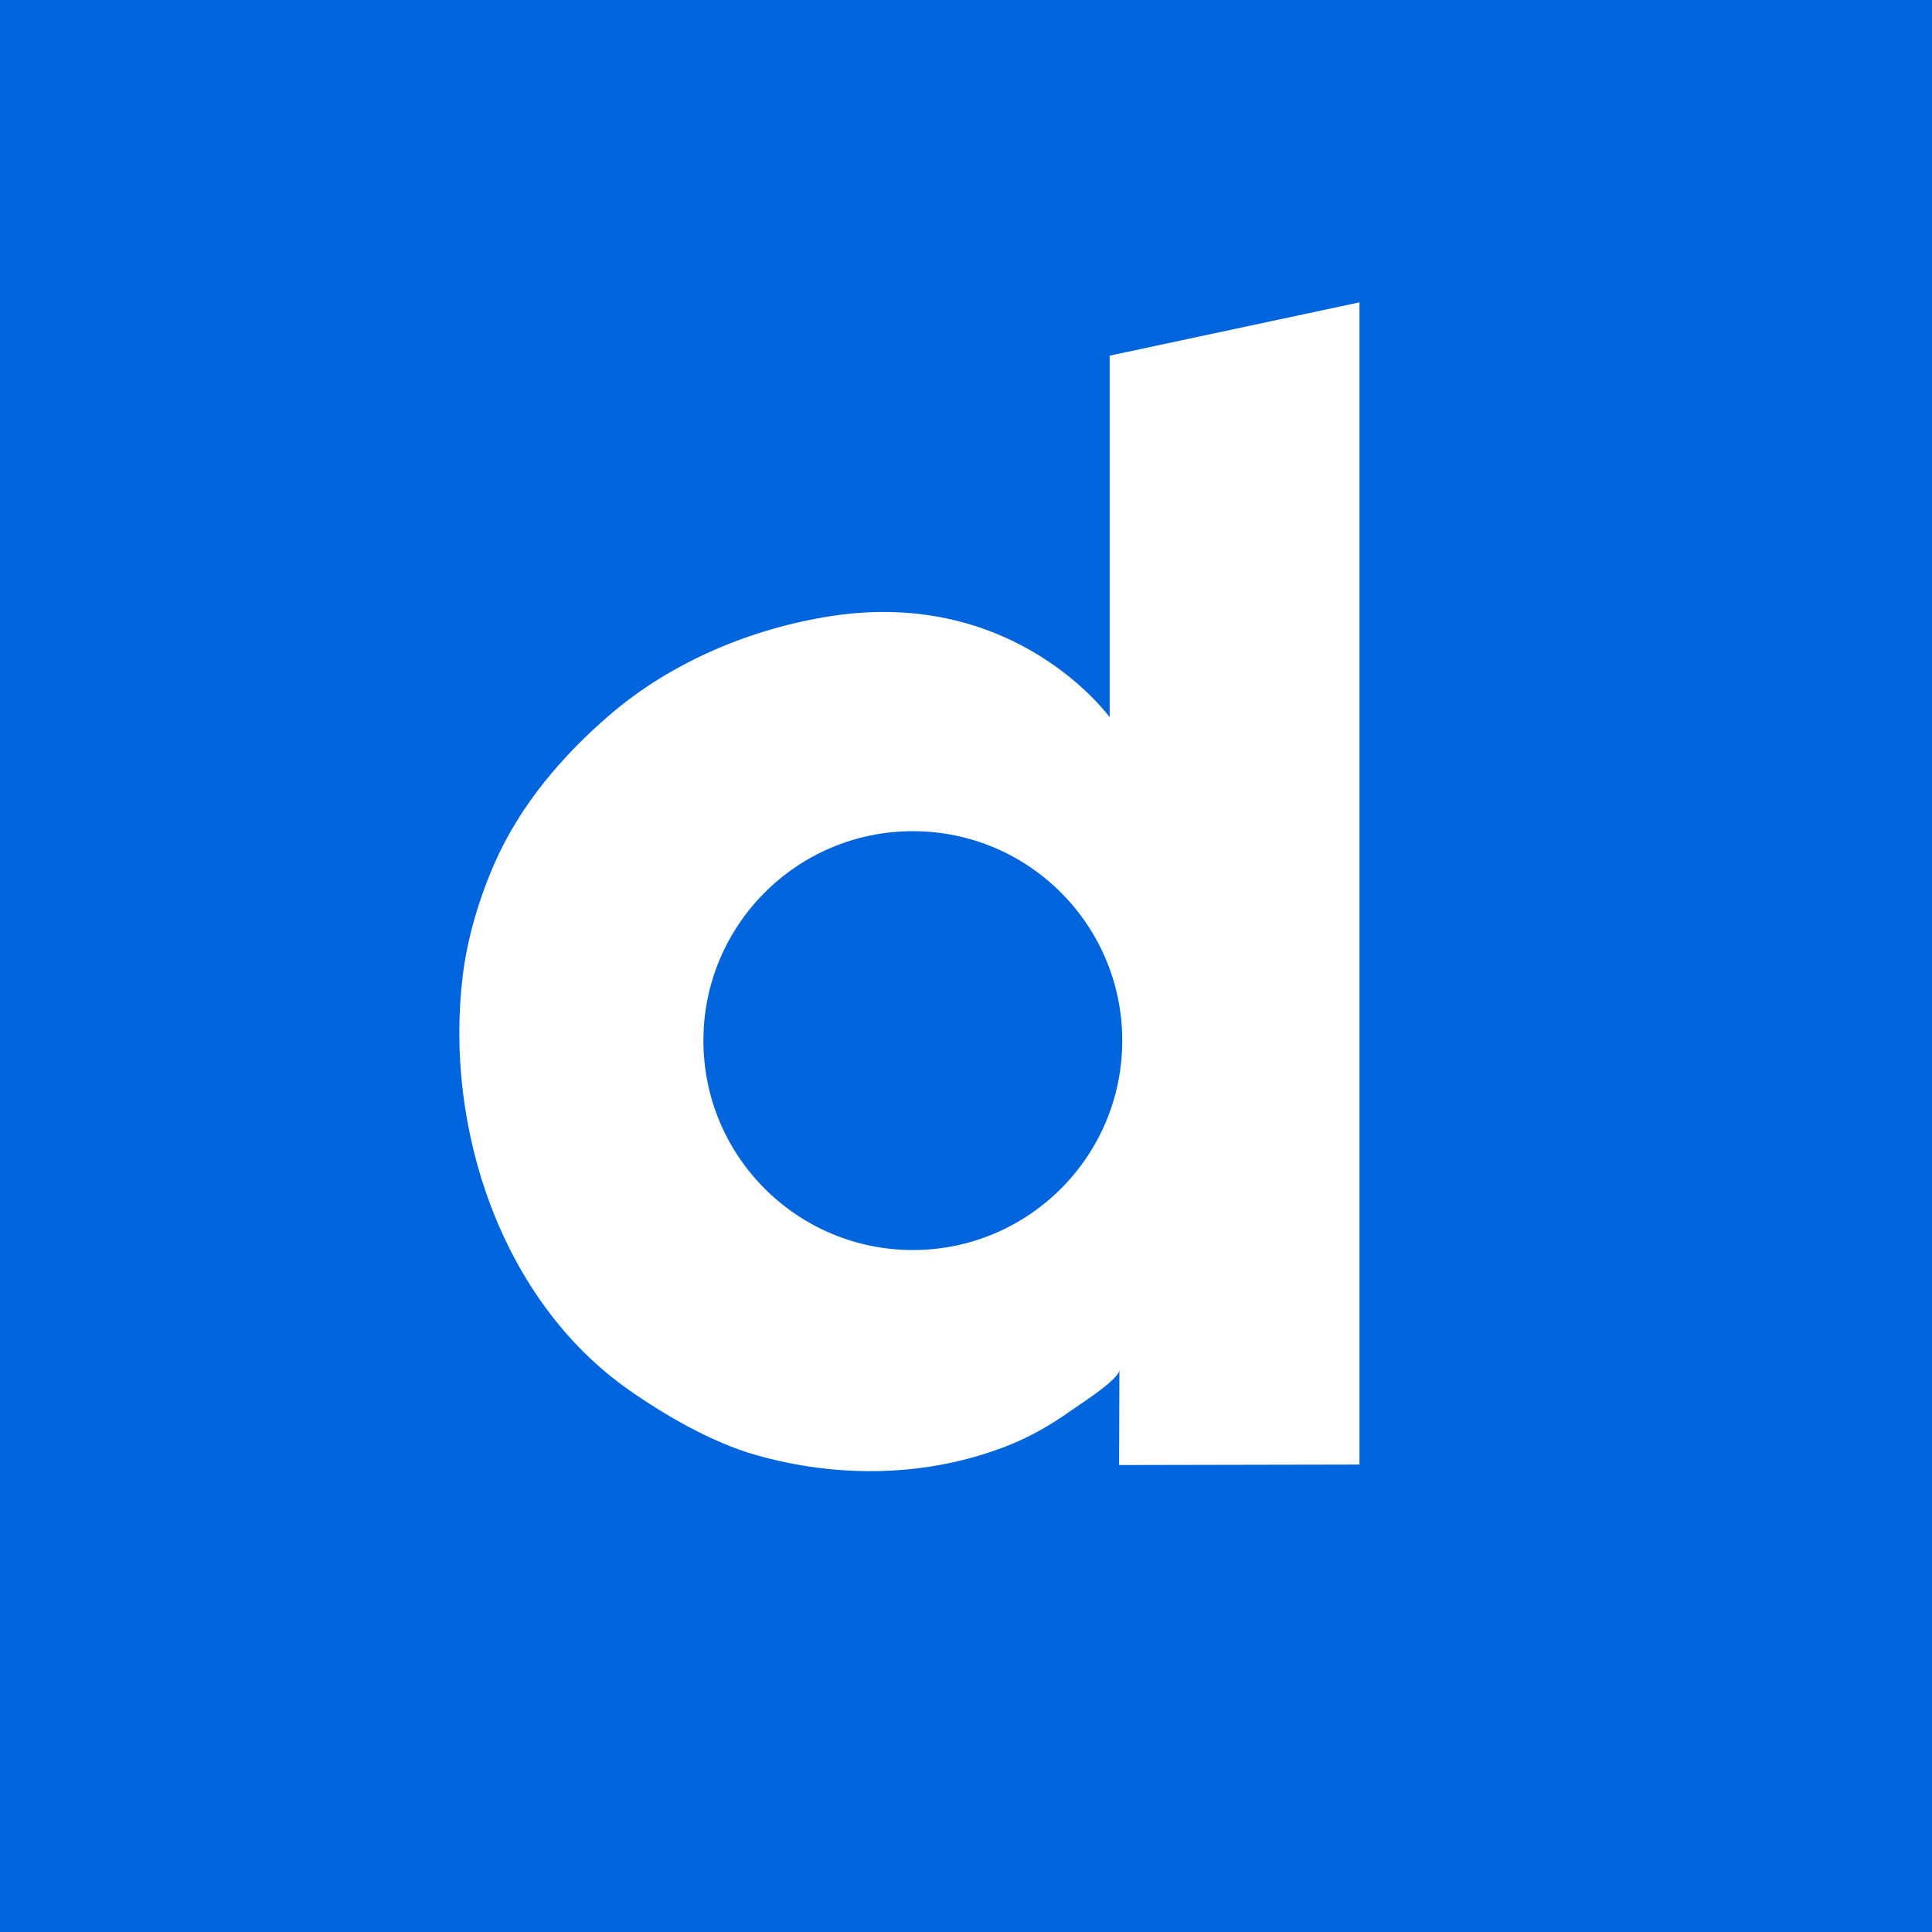 <?xml version="1.0" ?><!DOCTYPE svg  PUBLIC '-//W3C//DTD SVG 1.1//EN'  'http://www.w3.org/Graphics/SVG/1.1/DTD/svg11.dtd'><svg enable-background="new 0 0 1024 1024" height="1024px" id="Dailymotion_1_" version="1.1" viewBox="0 0 1024 1024" width="1024px" xml:space="preserve" xmlns="http://www.w3.org/2000/svg" xmlns:xlink="http://www.w3.org/1999/xlink"><g id="Background"><rect fill="#0064DC" height="1024" id="bg" width="1024"/></g><path d="M588.135,188.5v191.667c0,0-49.333-68.667-147.333-53.667  c-42.271,6.47-84.707,24.195-117.319,52.147c-25.39,21.76-47.719,47.964-61.295,78.762c-8.092,18.354-14.451,39.559-16.904,59.516  c-9.865,80.268,20.014,172.016,87.937,219.709c19.356,13.592,43.987,27.799,66.831,34.379  c43.961,12.665,91.925,12.008,134.615-4.994c11.613-4.625,22.519-10.899,32.675-18.164c4.285-3.064,25.962-16.682,25.962-21.855  l-0.167,50.5l127.417-0.25v-616L588.135,188.5z M483.819,662.545c-61.306,0-111-49.696-111-111s49.694-111,111-111  c61.303,0,111,49.696,111,111S545.122,662.545,483.819,662.545z" fill="#FFFFFF" id="Dailymotion"/></svg>